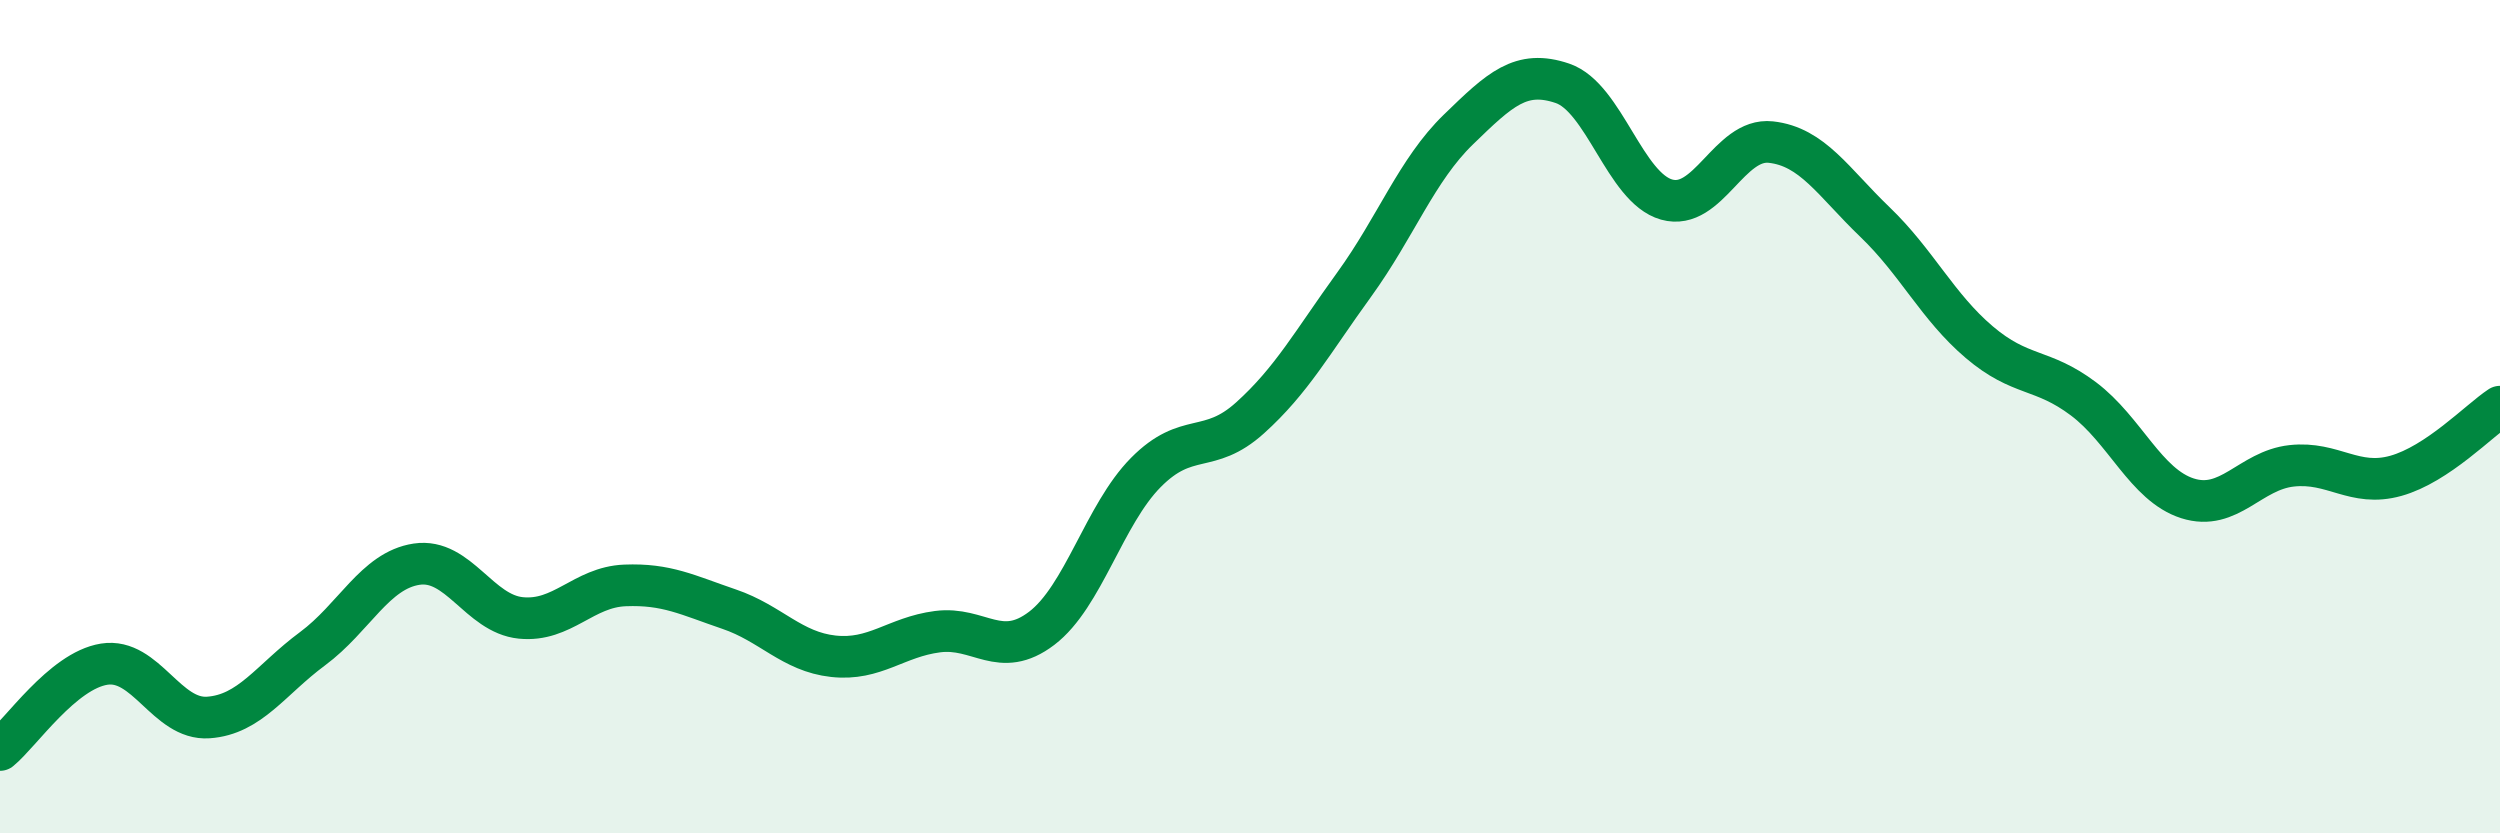 
    <svg width="60" height="20" viewBox="0 0 60 20" xmlns="http://www.w3.org/2000/svg">
      <path
        d="M 0,18 C 0.5,17.59 1.5,16.1 2.5,15.94 C 3.5,15.78 4,17.29 5,17.22 C 6,17.15 6.5,16.31 7.5,15.57 C 8.5,14.83 9,13.69 10,13.54 C 11,13.39 11.5,14.73 12.5,14.83 C 13.5,14.93 14,14.09 15,14.05 C 16,14.01 16.5,14.28 17.5,14.62 C 18.5,14.96 19,15.64 20,15.75 C 21,15.86 21.5,15.29 22.5,15.16 C 23.5,15.03 24,15.84 25,15.08 C 26,14.32 26.5,12.35 27.5,11.34 C 28.5,10.33 29,10.93 30,10.03 C 31,9.13 31.5,8.21 32.5,6.83 C 33.5,5.45 34,4.08 35,3.11 C 36,2.14 36.5,1.66 37.5,2 C 38.5,2.34 39,4.51 40,4.79 C 41,5.07 41.5,3.3 42.5,3.41 C 43.5,3.52 44,4.37 45,5.33 C 46,6.29 46.5,7.36 47.5,8.21 C 48.5,9.06 49,8.82 50,9.57 C 51,10.32 51.5,11.64 52.5,11.96 C 53.5,12.28 54,11.29 55,11.18 C 56,11.07 56.5,11.7 57.5,11.42 C 58.5,11.14 59.5,10.09 60,9.76L60 20L0 20Z"
        fill="#008740"
        opacity="0.1"
        stroke-linecap="round"
        stroke-linejoin="round"
      />
      <path
        d="M 0,18 C 0.5,17.59 1.5,16.1 2.5,15.94 C 3.5,15.78 4,17.29 5,17.22 C 6,17.15 6.5,16.31 7.5,15.57 C 8.5,14.83 9,13.69 10,13.54 C 11,13.39 11.5,14.73 12.5,14.83 C 13.5,14.93 14,14.09 15,14.05 C 16,14.01 16.5,14.28 17.5,14.62 C 18.5,14.96 19,15.64 20,15.75 C 21,15.86 21.5,15.29 22.5,15.16 C 23.5,15.03 24,15.84 25,15.08 C 26,14.32 26.5,12.35 27.5,11.34 C 28.5,10.33 29,10.93 30,10.03 C 31,9.13 31.5,8.21 32.5,6.83 C 33.5,5.45 34,4.08 35,3.11 C 36,2.14 36.5,1.66 37.5,2 C 38.5,2.34 39,4.51 40,4.79 C 41,5.07 41.5,3.3 42.5,3.41 C 43.5,3.52 44,4.37 45,5.33 C 46,6.29 46.5,7.36 47.5,8.21 C 48.5,9.06 49,8.82 50,9.57 C 51,10.32 51.5,11.64 52.5,11.96 C 53.5,12.28 54,11.29 55,11.18 C 56,11.07 56.5,11.7 57.5,11.42 C 58.5,11.14 59.5,10.09 60,9.76"
        stroke="#008740"
        stroke-width="1"
        fill="none"
        stroke-linecap="round"
        stroke-linejoin="round"
      />
    </svg>
  
